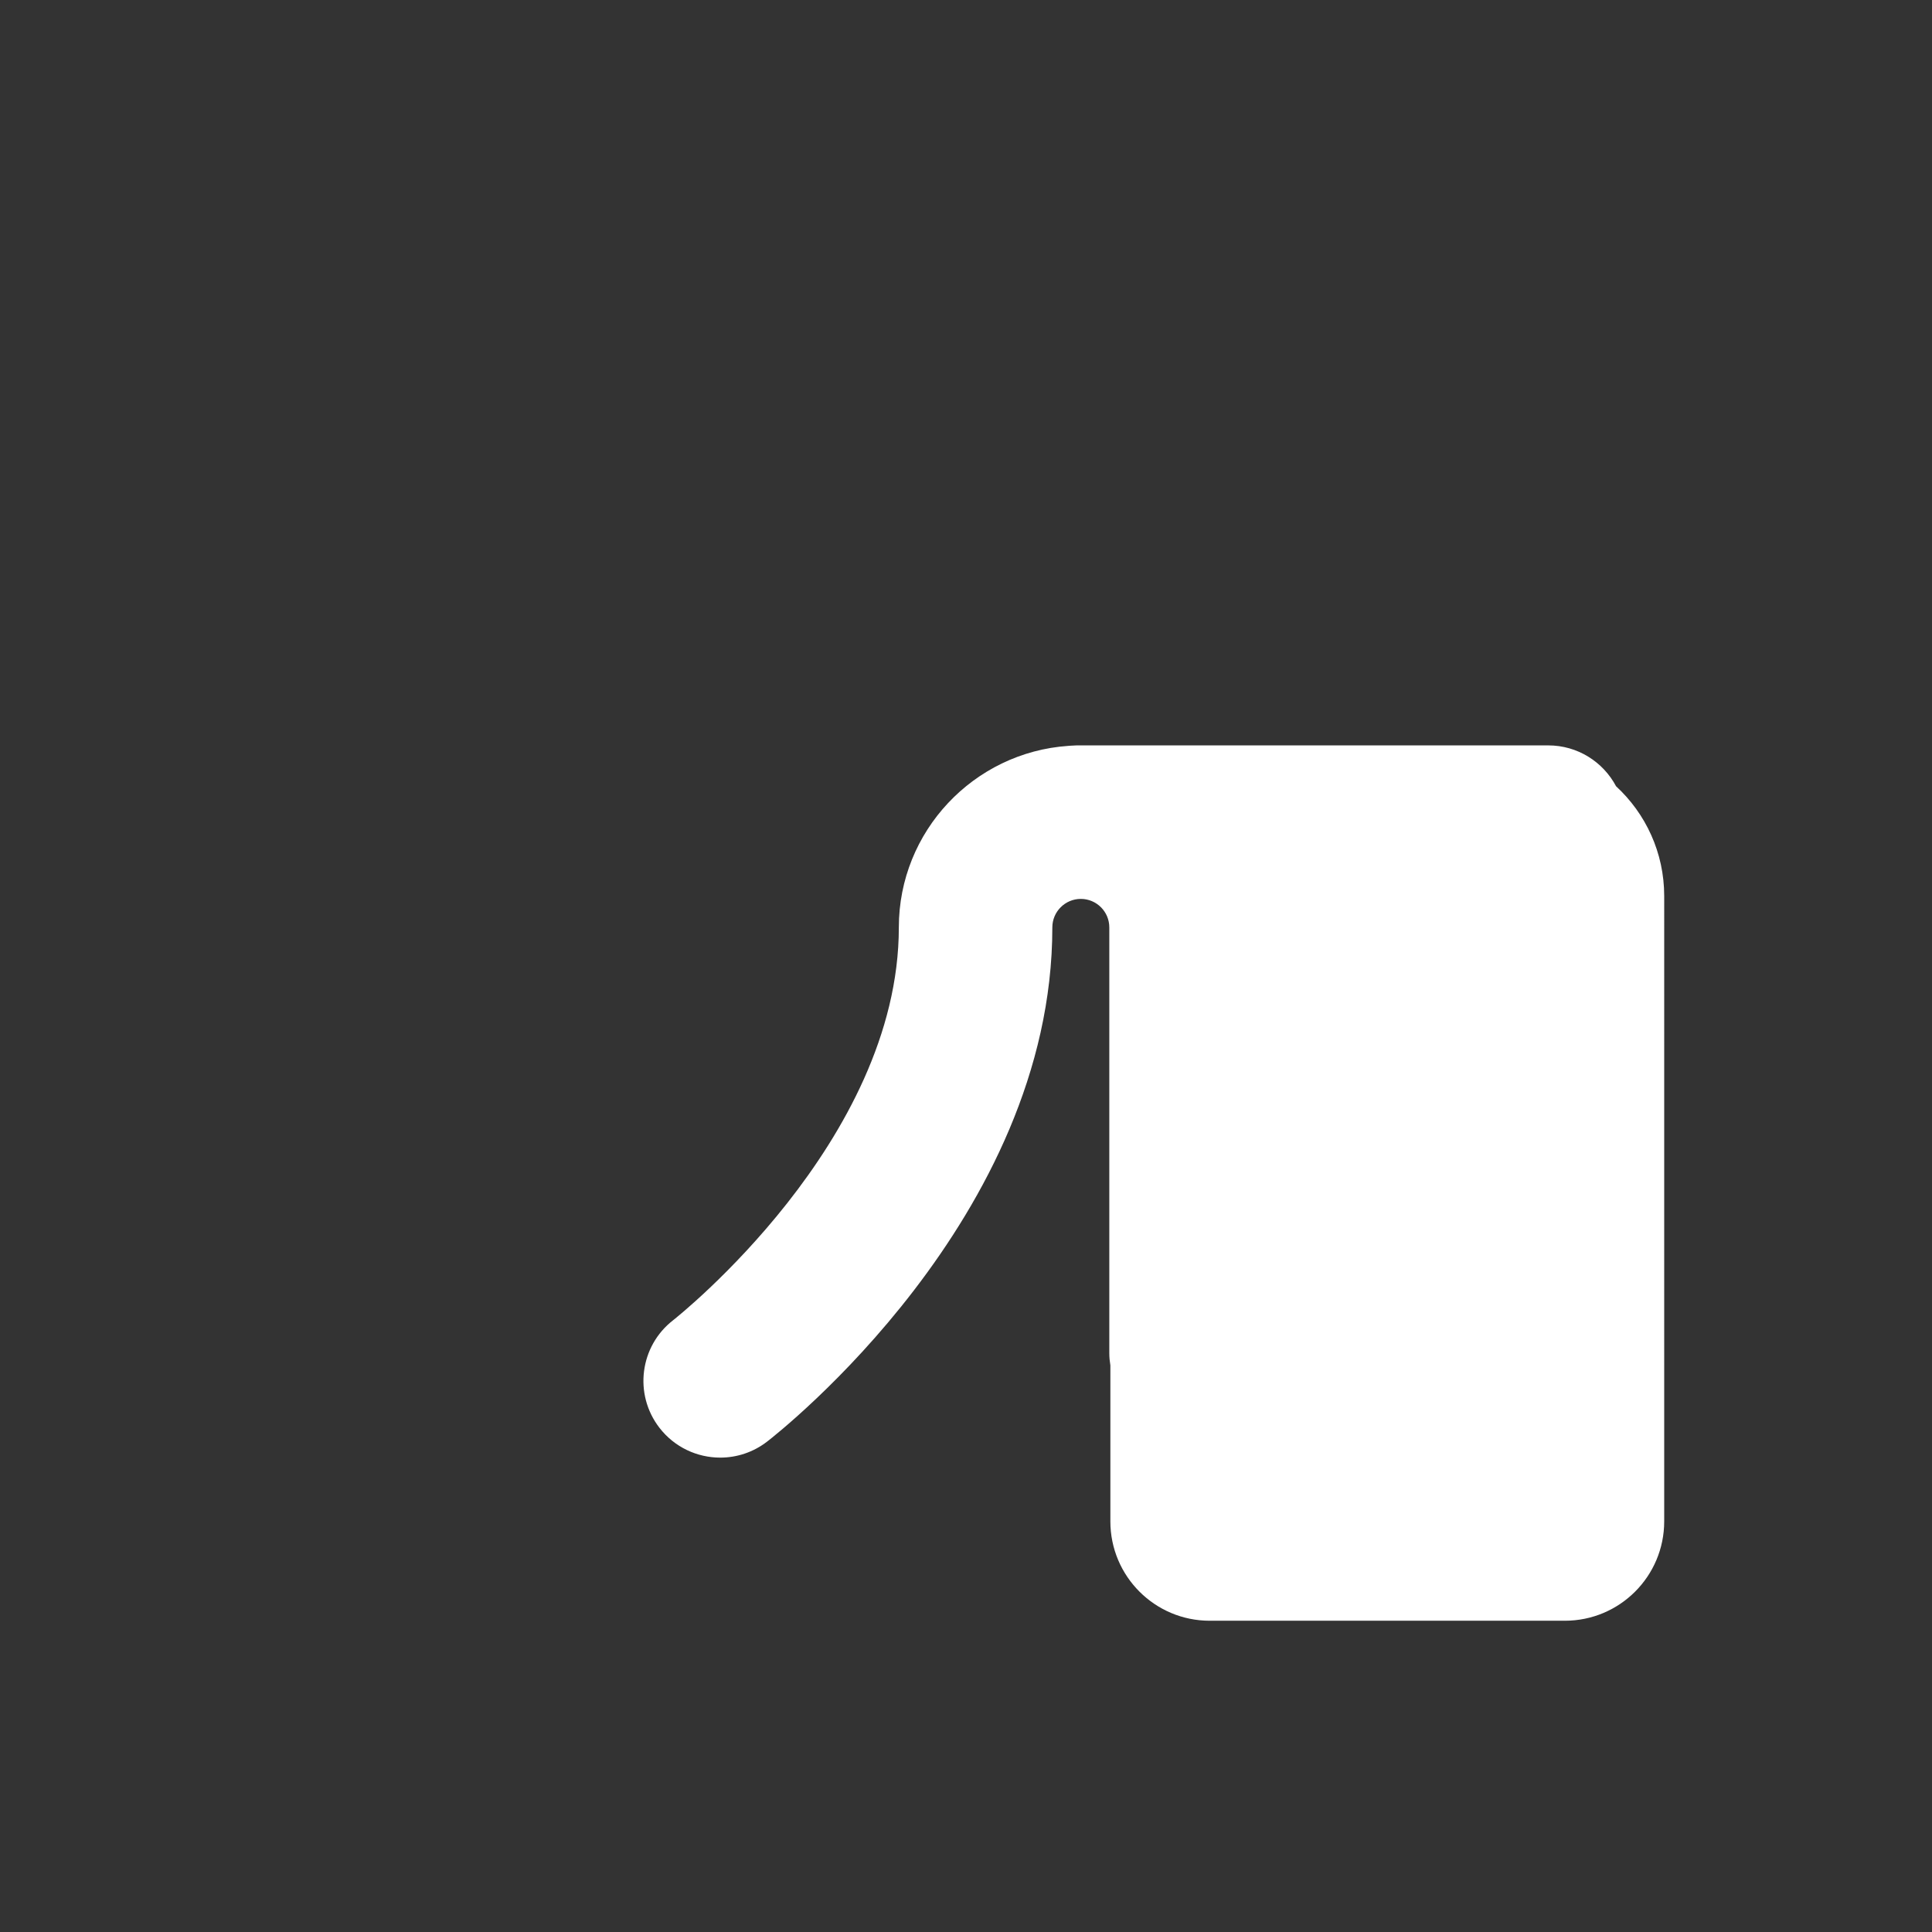 <?xml version="1.0" encoding="iso-8859-1"?>
<!-- Generator: Adobe Illustrator 18.1.1, SVG Export Plug-In . SVG Version: 6.00 Build 0)  -->
<!DOCTYPE svg PUBLIC "-//W3C//DTD SVG 1.1//EN" "http://www.w3.org/Graphics/SVG/1.1/DTD/svg11.dtd">
<svg version="1.1" xmlns="http://www.w3.org/2000/svg" xmlns:xlink="http://www.w3.org/1999/xlink" x="0px" y="0px"
	 viewBox="0 0 512 512" enable-background="new 0 0 512 512" xml:space="preserve">
<rect x="0" y="0" width="512" height="512" fill="#333333" stroke="none"/>
<g id="Layer_5">
	<path fill="#FFFFFF" d="M428.27,208.361c-3.415-6.436-10.177-10.823-17.971-10.823H285.33c-0.375,0-0.741,0.036-1.111,0.056
		c-0.176,0.008-0.352,0.017-0.528,0.027c-0.197,0.016-0.396,0.024-0.591,0.045c-25.045,1.718-44.899,22.628-44.899,48.101
		c0,56.719-58.853,103.354-59.798,104.094c-8.87,6.869-10.504,19.627-3.647,28.511c4.007,5.191,10.028,7.912,16.116,7.912
		c4.339,0,8.713-1.383,12.414-4.239c3.087-2.383,75.595-59.237,75.595-136.277c0-4.163,3.387-7.549,7.549-7.549
		s7.549,3.386,7.549,7.549v112.834c0,1.106,0.112,2.184,0.282,3.242v41.339c0,14.542,11.789,26.331,26.331,26.331h94.109
		c14.542,0,26.331-11.789,26.331-26.331V237.464C441.032,225.953,436.114,215.594,428.27,208.361z"/>
</g>
<g id="Layer_1">
</g>
</svg>

